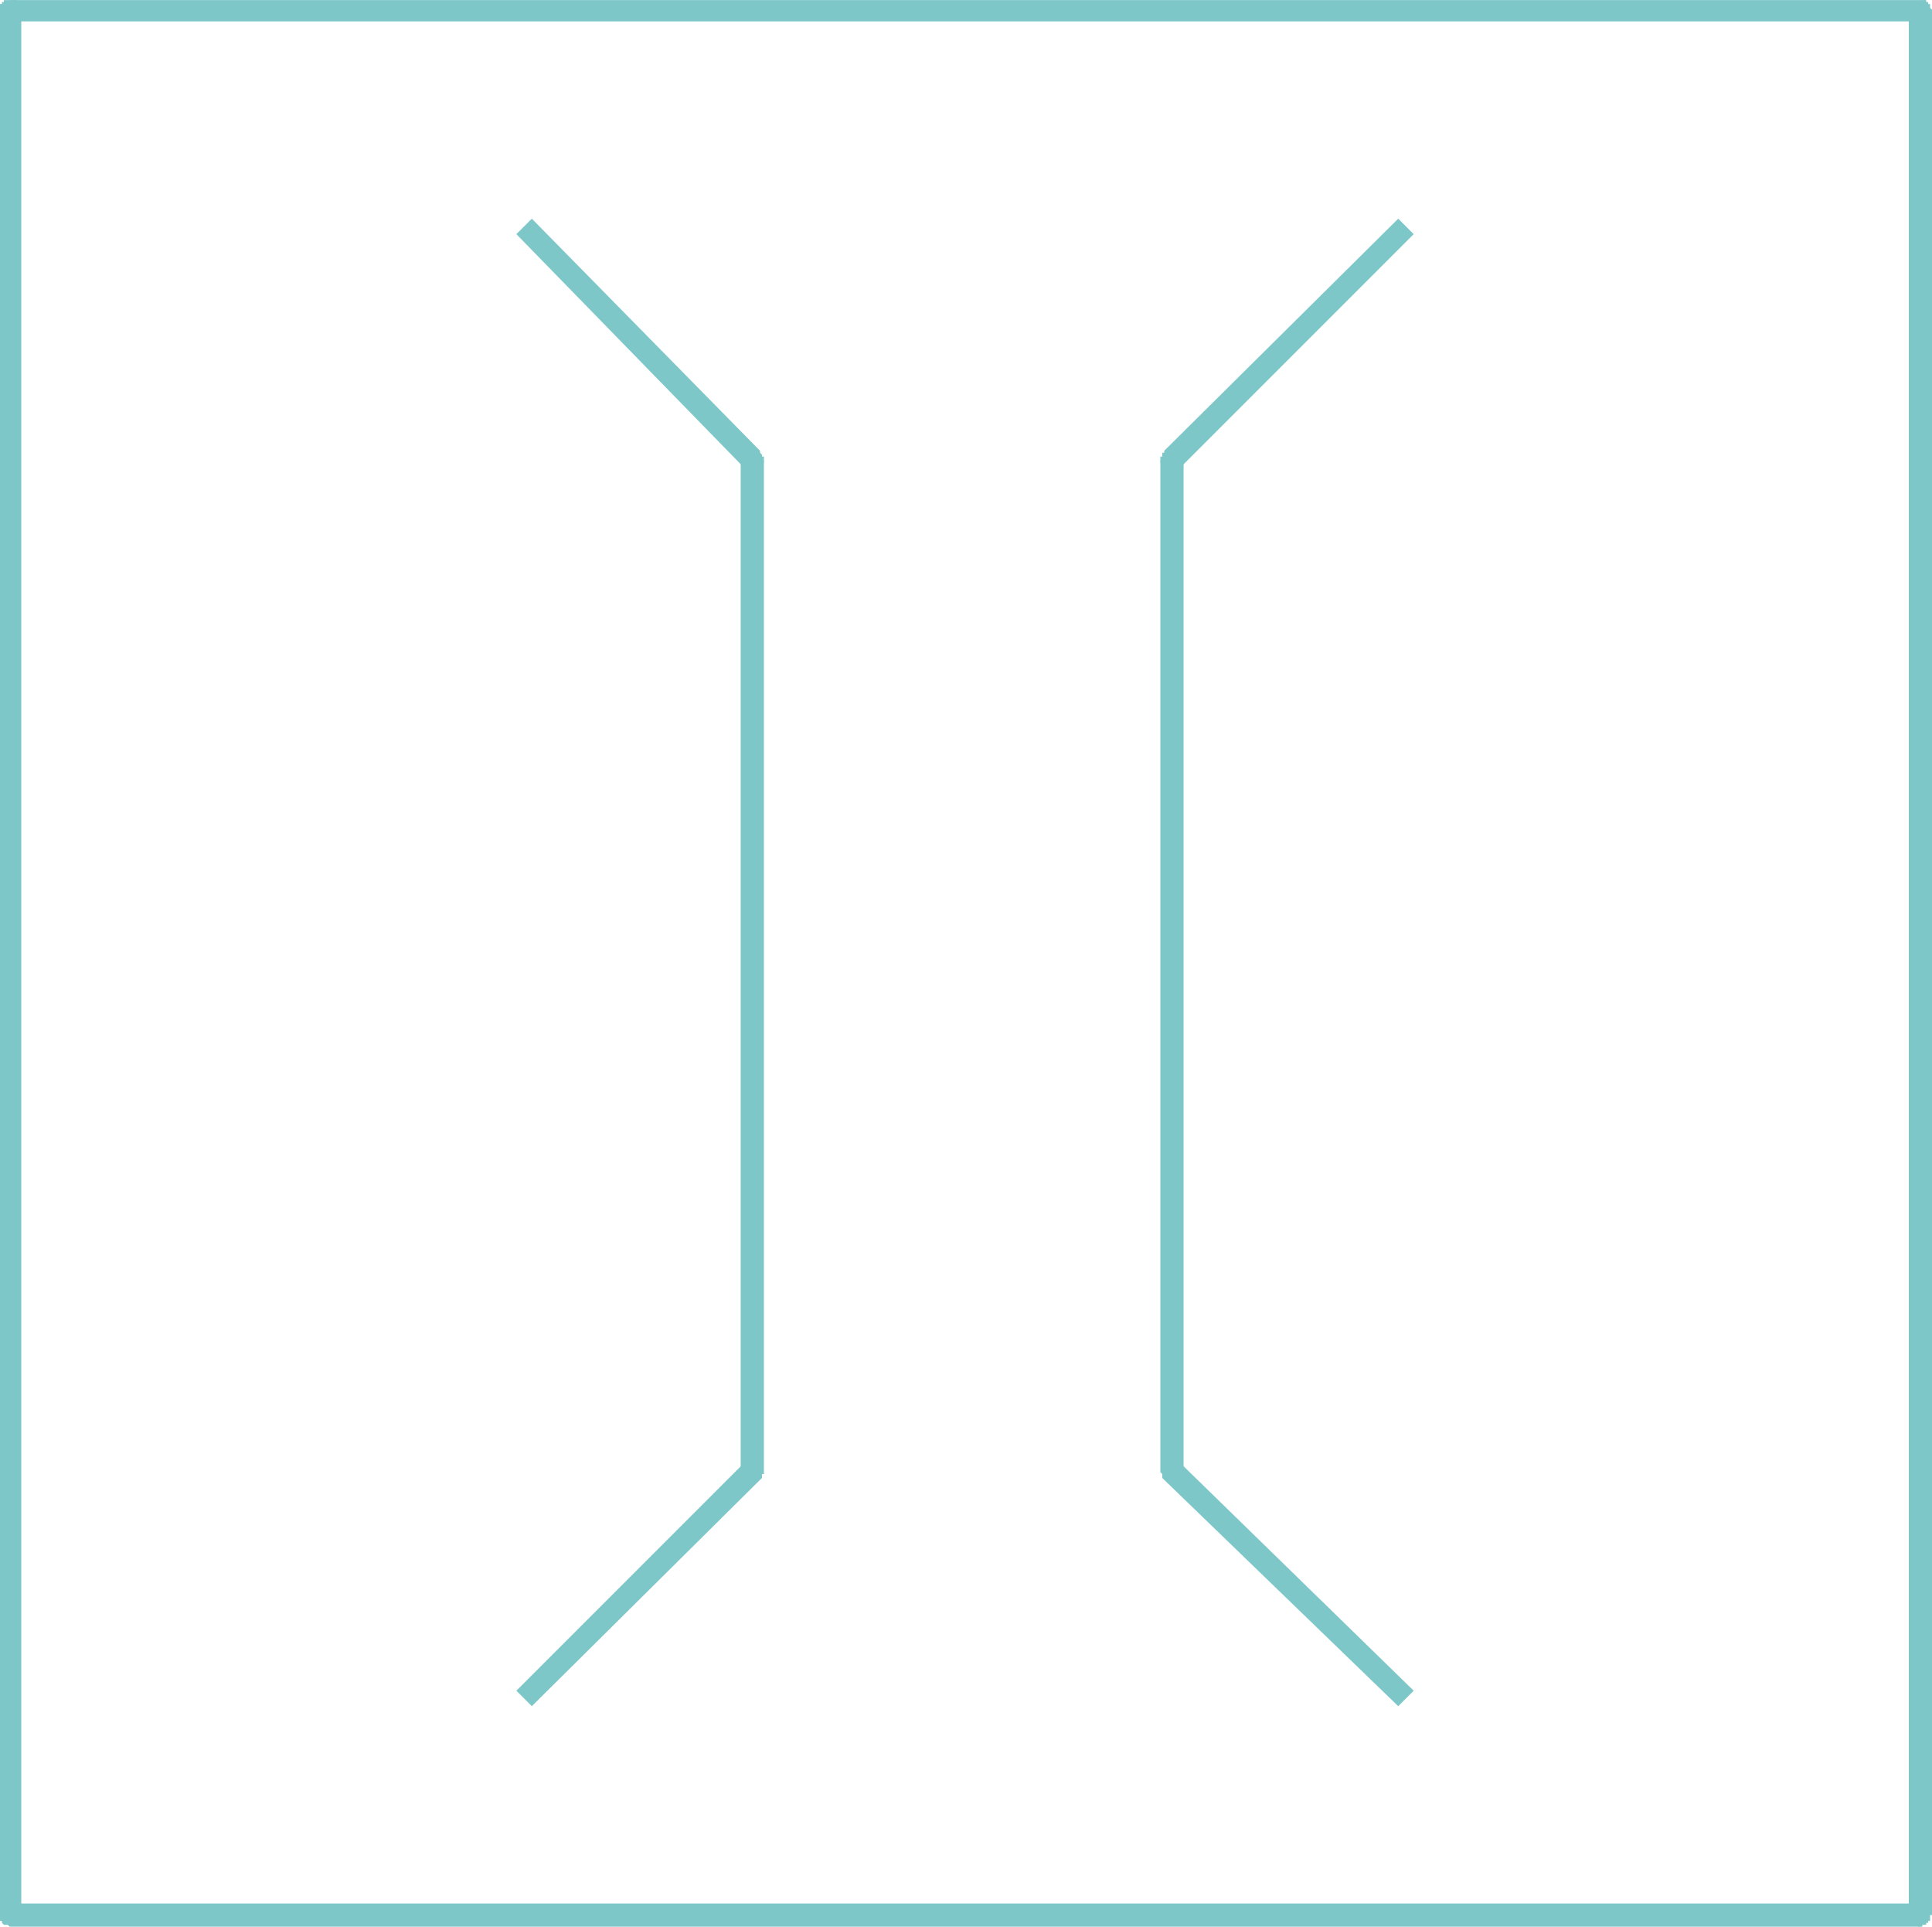 <?xml version="1.0" encoding="iso-8859-1"?>
<!DOCTYPE svg PUBLIC "-//W3C//DTD SVG 20000303 Stylable//EN"
"http://www.w3.org/TR/2000/03/WD-SVG-20000303/DTD/svg-20000303-stylable.dtd">

<svg width="3.089in" height="3.08in" viewBox="0 0 999 996">

<path style="fill:#7ec7c9" d="M5,0 l-5,5 0,985 11,0 0,-985 -6,-5 6,5 0,0 0,-1 0,-1 0,0 -1,-1 0,0 0,-1 -1,0 0,0 0,-1 -1,0 0,0 -1,0 -1,0 0,0 -1,0 0,0 -1,0 0,0 -1,0 0,0 -1,0 0,1 -1,0 0,0 0,1 -1,0 0,1 0,0 0,1 0,1 0,0z" />
<path style="fill:#7ec7c9" d="M999,5 l-6,-5 -988,0 0,11 988,0 6,-6 -6,6 0,0 1,0 1,0 0,0 1,-1 0,0 1,0 0,-1 0,0 1,0 0,-1 0,0 0,-1 0,-1 1,0 0,-1 0,0 -1,-1 0,0 0,-1 0,0 0,-1 -1,0 0,-1 0,0 -1,0 0,-1 -1,0 0,0 -1,0 -1,0 0,0z" />
<path style="fill:#7ec7c9" d="M993,996 l6,-6 0,-985 -12,0 0,985 6,6 -6,-6 0,0 0,1 0,1 0,0 1,1 0,0 0,1 1,0 0,0 0,1 1,0 0,0 1,0 1,1 0,0 1,0 0,0 1,0 0,-1 1,0 0,0 1,0 0,-1 1,0 0,0 0,-1 1,0 0,-1 0,0 0,-1 0,-1 1,0z" />
<path style="fill:#7ec7c9" d="M0,990 l5,6 988,0 0,-12 -988,0 -5,6 5,-6 0,0 -1,0 -1,0 0,0 -1,1 0,0 -1,0 0,1 0,0 -1,1 0,0 0,1 0,0 0,1 0,0 0,1 0,0 0,1 0,0 0,1 0,0 0,1 1,0 0,1 0,0 1,1 0,0 1,0 0,0 1,0 1,1 0,0z" />
<path style="fill:#7ec7c9" d="M395,238 l-2,-5 -118,-120 -8,8 118,121 10,-4 -10,4 0,0 1,1 0,0 1,0 0,0 1,0 0,0 1,0 1,0 0,0 1,0 0,0 1,0 0,-1 0,0 1,0 0,-1 1,0 0,-1 0,0 0,-1 1,0 0,-1 0,0 0,-1 0,0 0,-1 -1,0 0,-1 0,0 -1,-1 0,-1z" />
<path style="fill:#7ec7c9" d="M393,765 l2,-5 0,-522 -12,0 0,522 10,5 -10,-5 0,1 0,1 0,0 0,1 1,1 0,0 0,1 1,0 0,0 1,1 0,0 1,0 0,0 1,0 0,0 1,0 0,0 1,0 0,0 1,0 0,0 1,0 0,-1 1,0 0,0 1,-1 0,0 0,-1 0,-1 1,0 0,-1 0,-1z" />
<path style="fill:#7ec7c9" d="M275,882 l118,-117 -8,-9 -118,118z" />
<path style="fill:#7ec7c9" d="M600,238 l10,4 121,-121 -8,-8 -121,120 -2,5 2,-5 0,1 -1,0 0,1 0,1 -1,0 0,1 0,0 0,1 0,0 0,1 1,0 0,1 0,0 0,1 1,0 0,1 1,0 0,0 0,1 1,0 0,0 1,0 0,0 1,0 1,1 0,-1 1,0 0,0 1,0 0,0 1,-1 0,0z" />
<path style="fill:#7ec7c9" d="M602,765 l10,-5 0,-522 -12,0 0,522 2,5 -2,-5 0,1 1,1 0,0 0,1 0,1 0,0 1,1 0,0 1,0 0,1 1,0 0,0 1,0 0,0 1,0 0,0 1,0 0,0 1,0 0,0 1,0 0,0 1,-1 0,0 1,0 0,-1 0,0 1,-1 0,-1 0,0 0,-1 0,-1z" />
<path style="fill:#7ec7c9" d="M731,874 l-121,-118 -8,9 121,117z" />

</svg>
